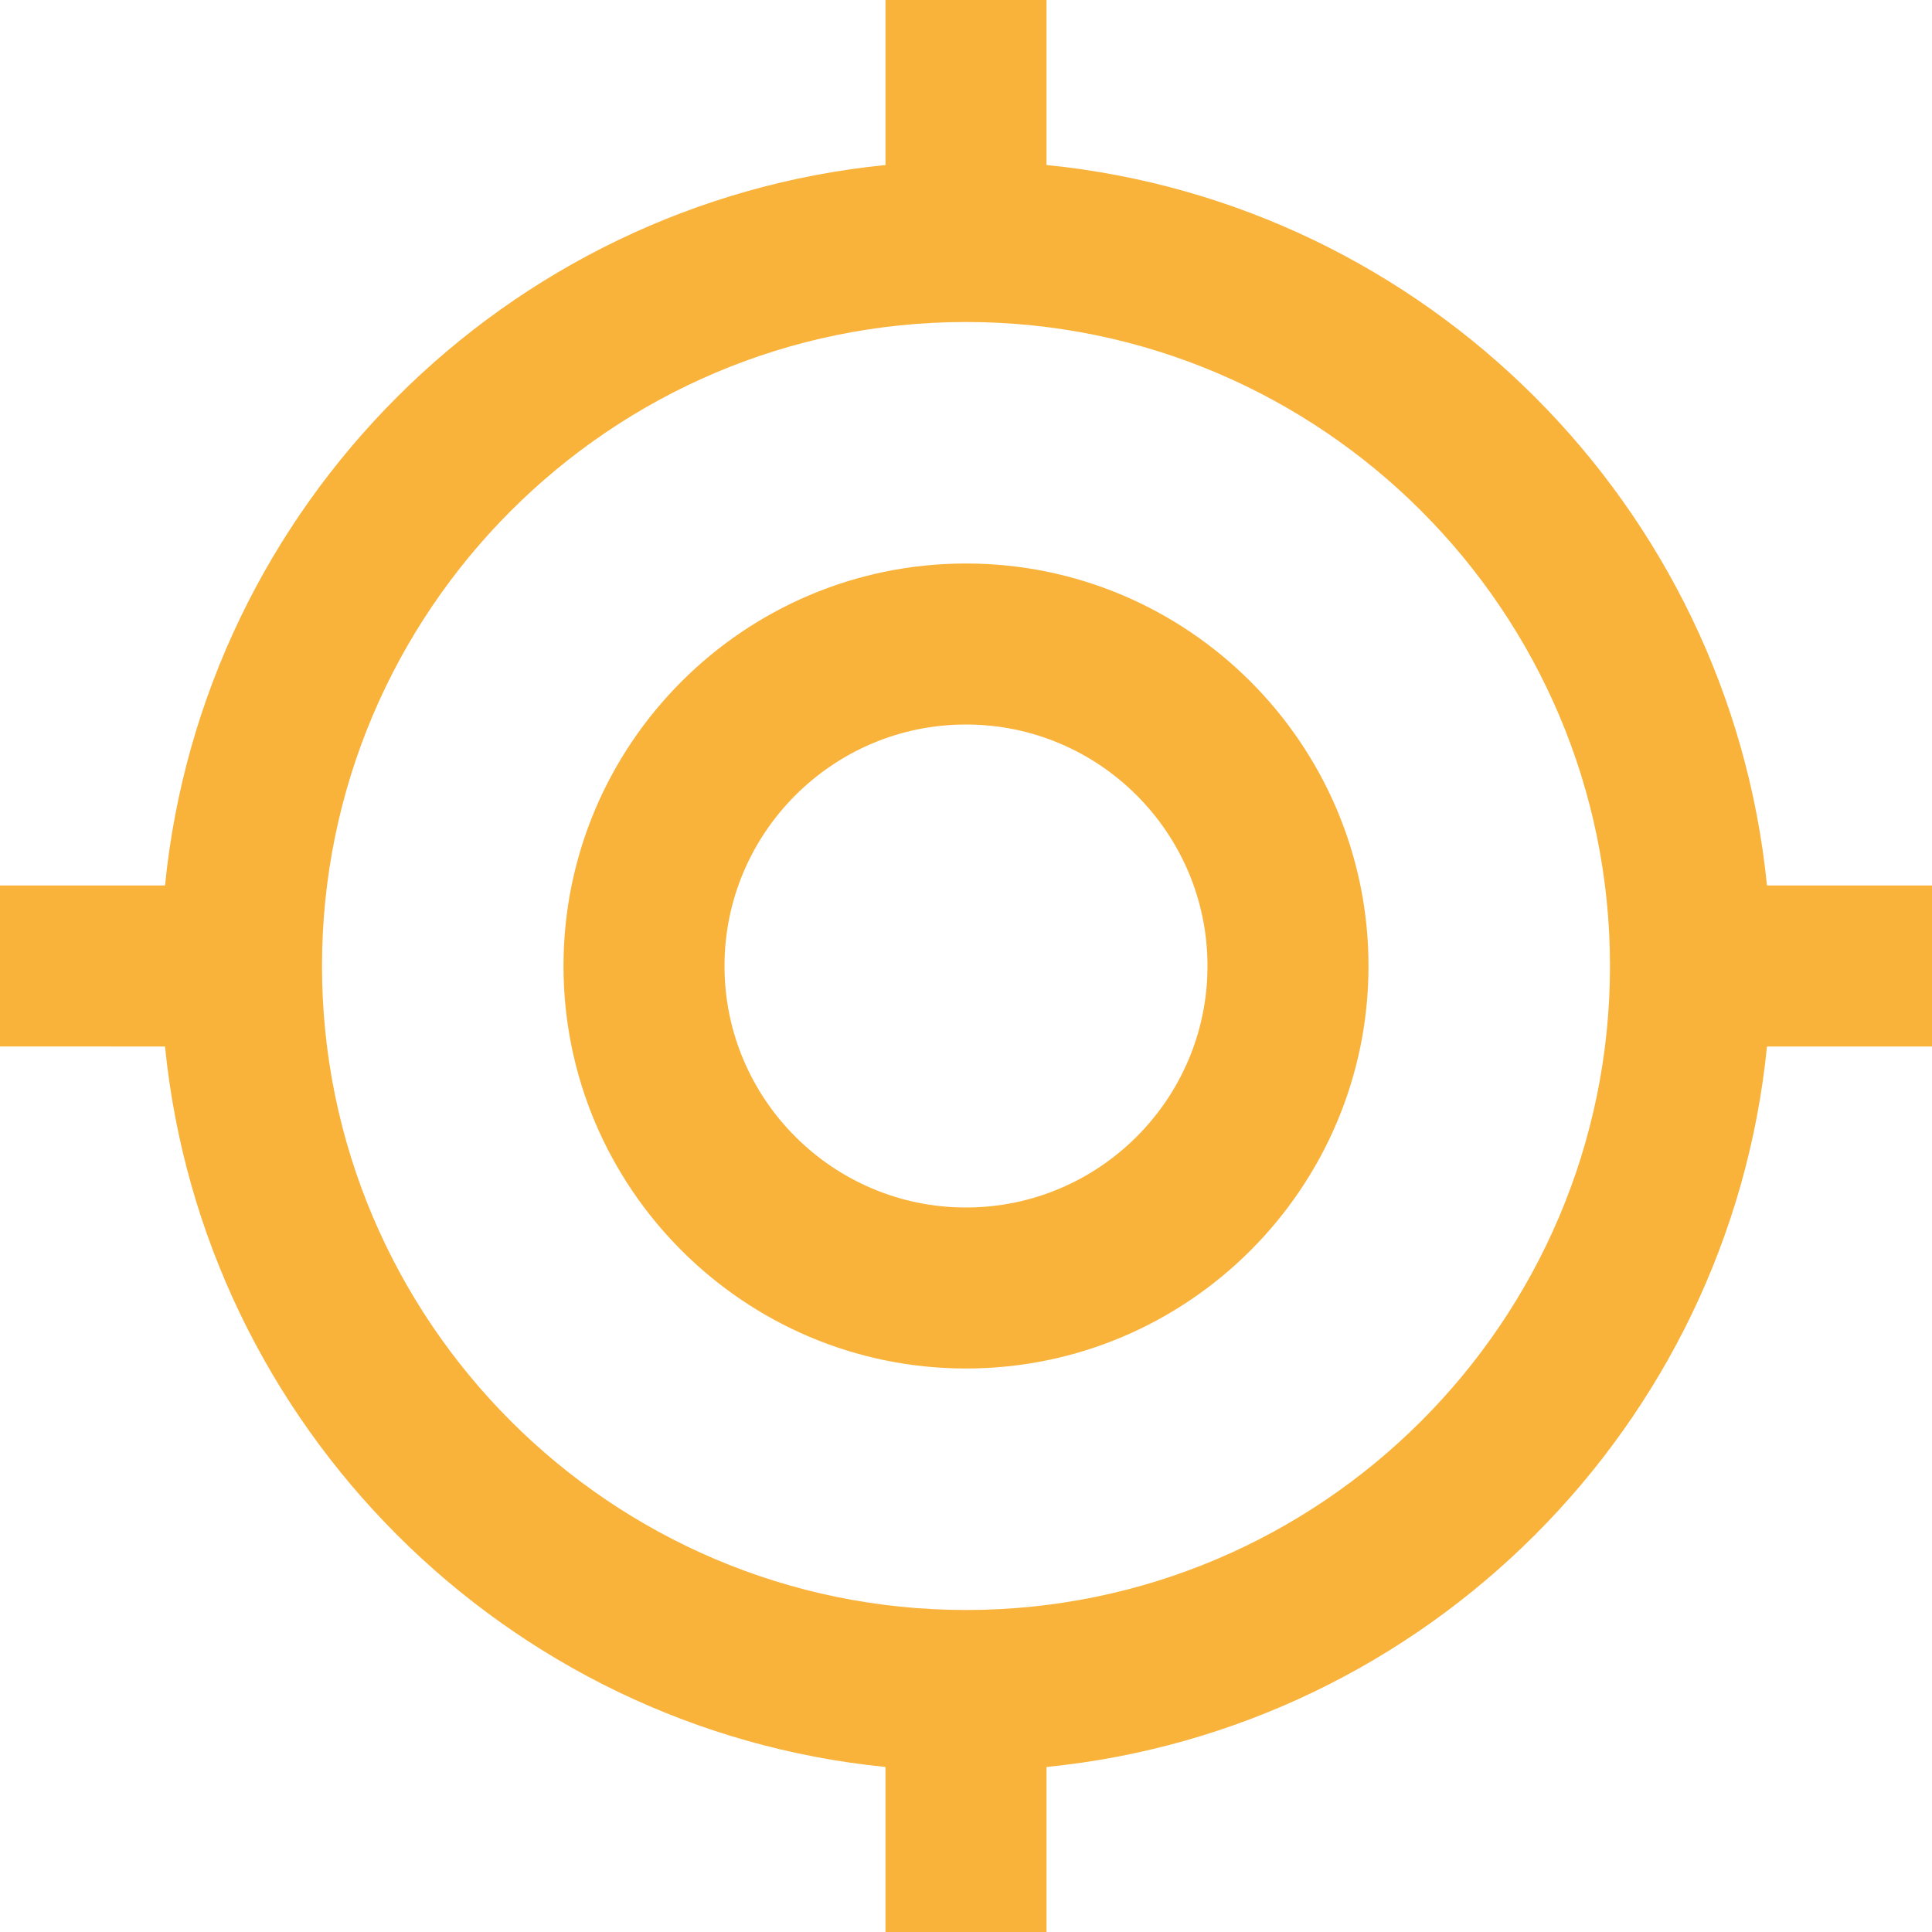 <svg xmlns="http://www.w3.org/2000/svg" id="Layer_1" data-name="Layer 1" viewBox="0 0 24 24" width="512" height="512"><path d="M12,7c-2.757,0-5,2.243-5,5s2.243,5,5,5,5-2.243,5-5-2.243-5-5-5Zm0,8c-1.654,0-3-1.346-3-3s1.346-3,3-3,3,1.346,3,3-1.346,3-3,3Zm12-4h-2.05c-.471-4.717-4.233-8.48-8.95-8.95V0h-2V2.05C6.283,2.52,2.52,6.283,2.05,11H0v2H2.05c.471,4.717,4.233,8.48,8.95,8.95v2.05h2v-2.05c4.717-.471,8.48-4.233,8.95-8.95h2.05v-2Zm-12,9c-4.411,0-8-3.589-8-8S7.589,4,12,4s8,3.589,8,8-3.589,8-8,8Z" fill="#f9b23a"/></svg>
